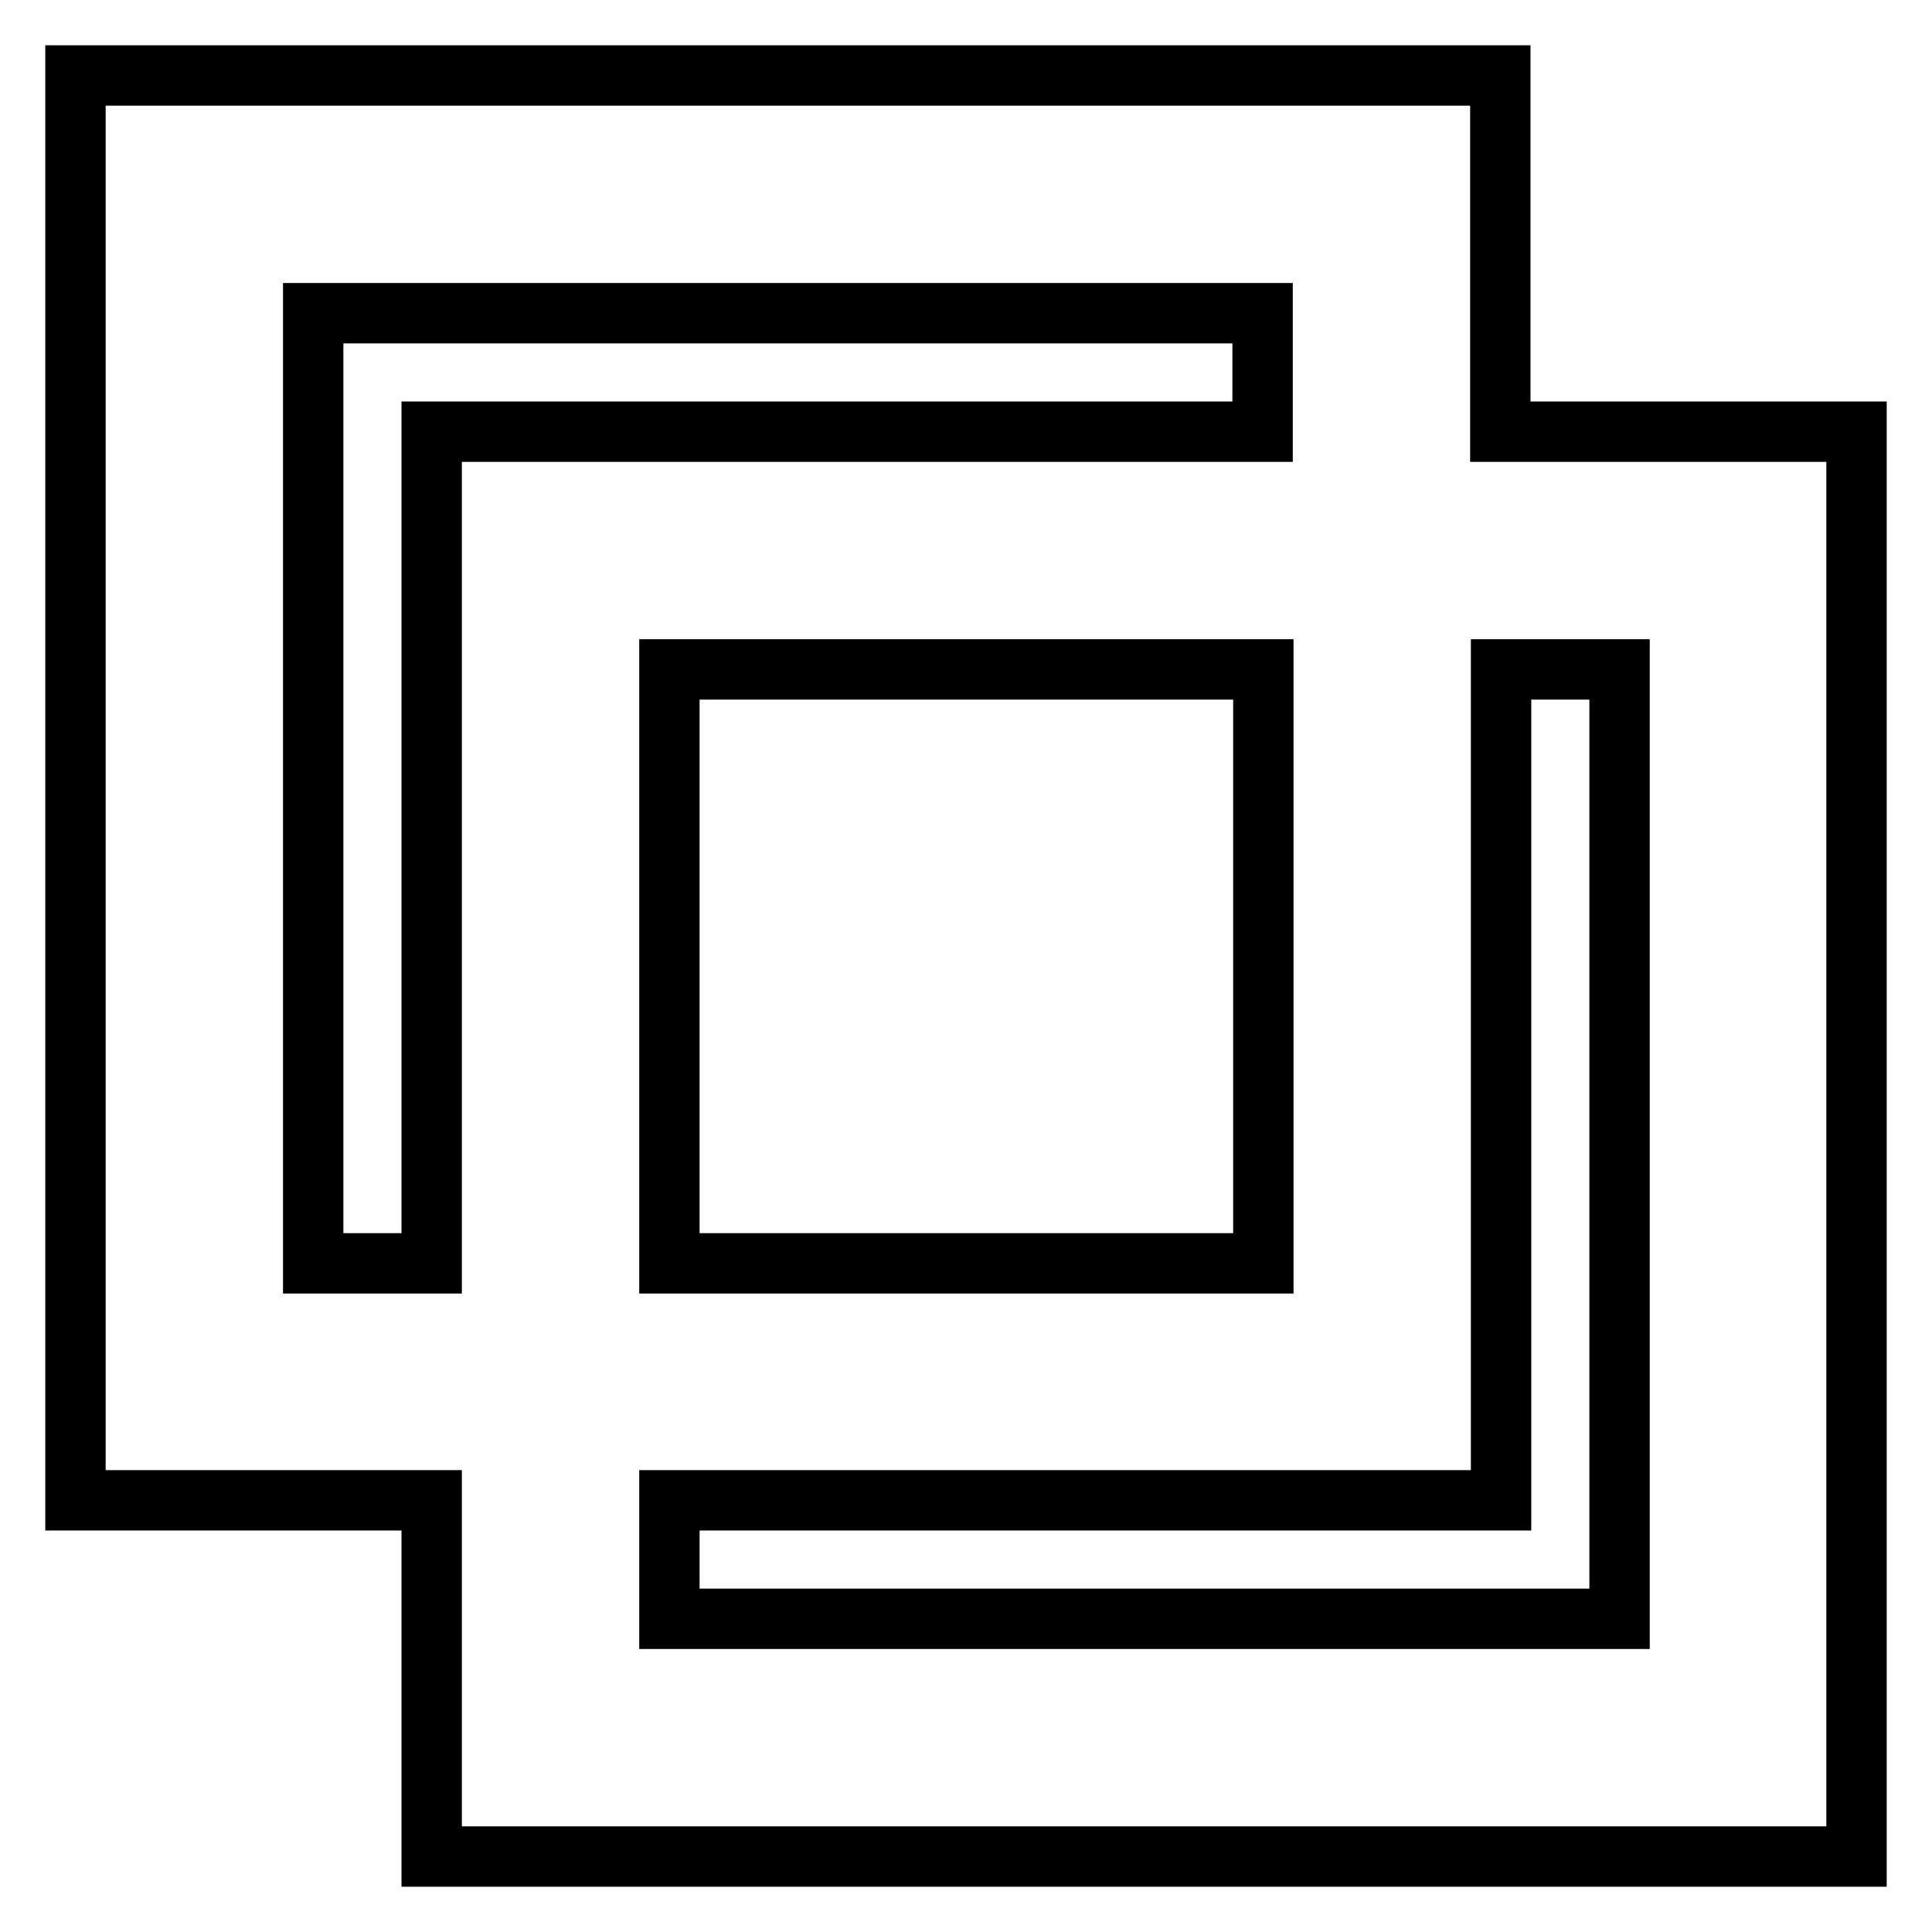 <?xml version="1.0" encoding="utf-8"?>
<!-- Svg Vector Icons : http://www.onlinewebfonts.com/icon -->
<!DOCTYPE svg PUBLIC "-//W3C//DTD SVG 1.1//EN" "http://www.w3.org/Graphics/SVG/1.1/DTD/svg11.dtd">
<svg version="1.1" xmlns="http://www.w3.org/2000/svg" xmlns:xlink="http://www.w3.org/1999/xlink" x="0px" y="0px" viewBox="0 0 256 256" enable-background="new 0 0 256 256" xml:space="preserve">
<g> <path stroke-width="8" fill-opacity="0" stroke="#000000"  d="M88.7,214.5h125.9V88.7h-15.7v110.1H88.7V214.5z M88.7,246H57.2v-47.2H10V10h188.8v47.2H246V246H88.7z  M167.3,88.7H88.7v78.7h78.7V88.7L167.3,88.7z M167.3,57.2V41.5H41.5v125.9h15.7V57.2H167.3L167.3,57.2z"/></g>
</svg>